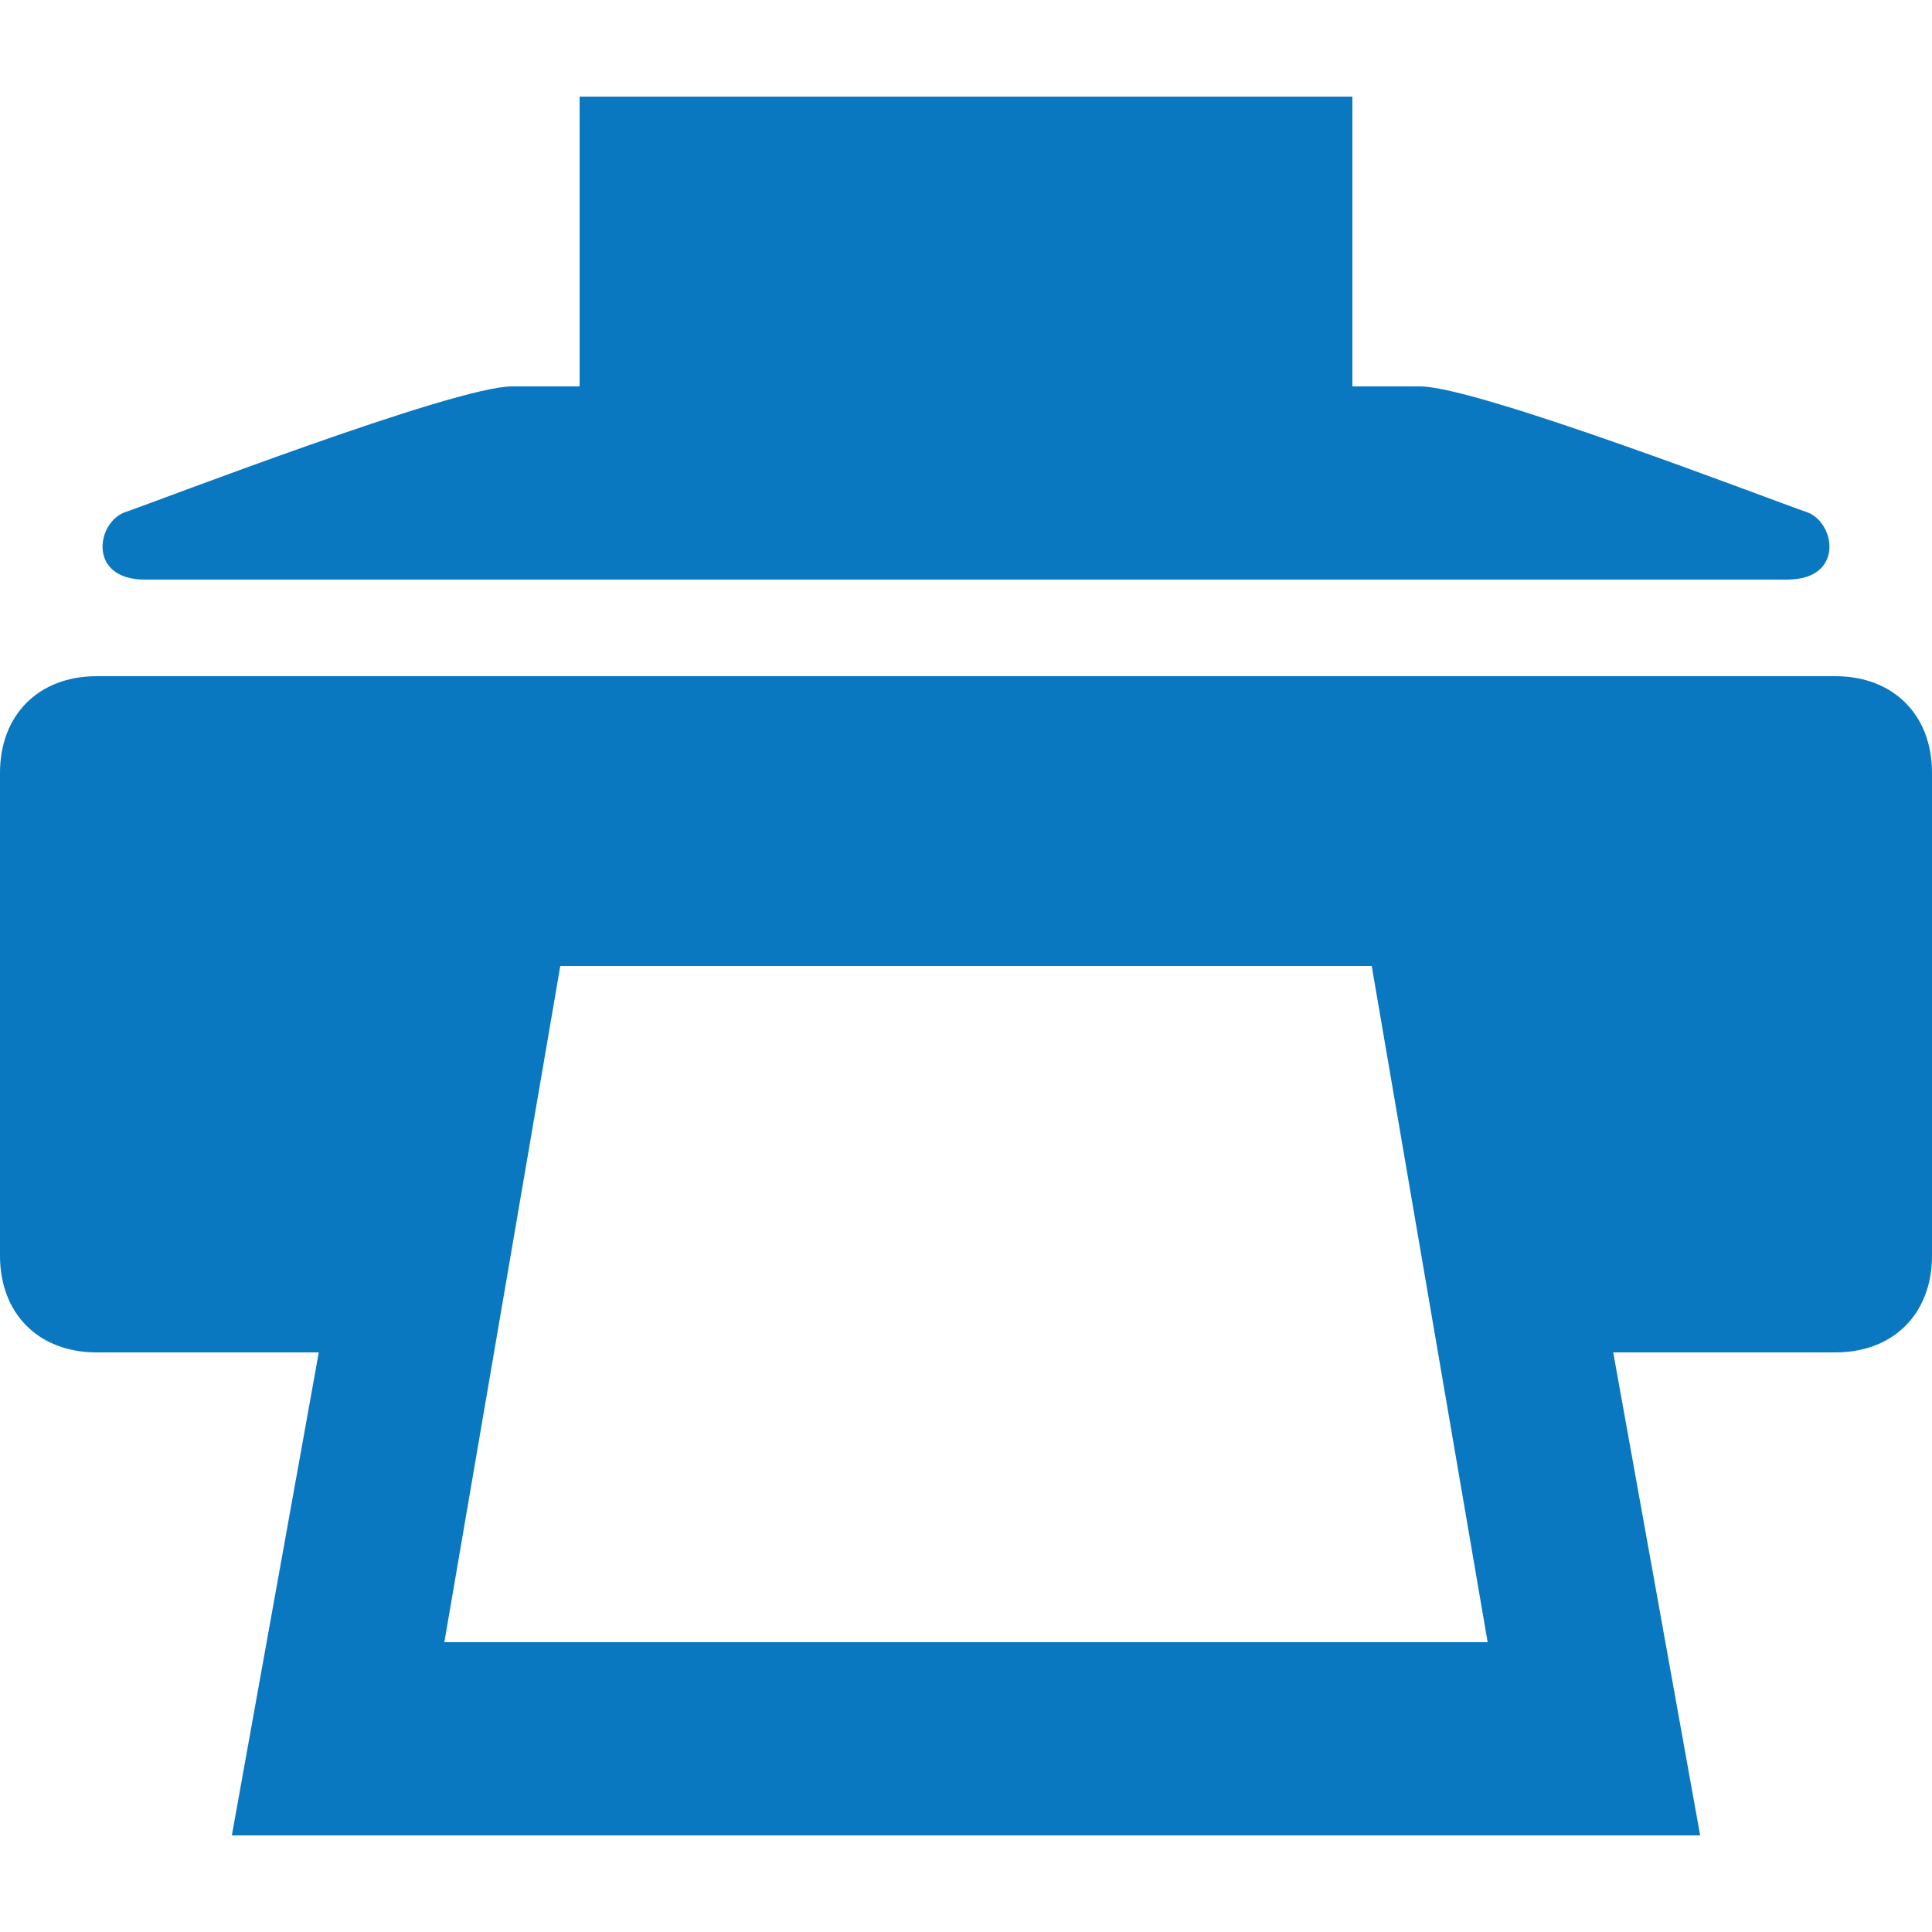<?xml version="1.0" encoding="utf-8"?>
<!-- Generator: Adobe Illustrator 25.3.1, SVG Export Plug-In . SVG Version: 6.00 Build 0)  -->
<svg version="1.1" id="圖層_1" xmlns="http://www.w3.org/2000/svg" xmlns:xlink="http://www.w3.org/1999/xlink" x="0px" y="0px"
	 viewBox="0 0 20 20" style="enable-background:new 0 0 20 20;" xml:space="preserve">
<style type="text/css">
	.st0{fill:#0978C1;}
</style>
<path class="st0" d="M1.5,6h17c0.6,0,0.5-0.6,0.2-0.7c-0.3-0.1-3.4-1.3-4-1.3H14V1H6v3H5.3c-0.6,0-3.7,1.2-4,1.3S0.9,6,1.5,6z M19,7
	H1C0.4,7,0,7.4,0,8v5c0,0.6,0.4,1,1,1h2.3l-0.9,5h15.2l-0.9-5H19c0.6,0,1-0.4,1-1V8C20,7.4,19.6,7,19,7z M4.6,17l1.2-7h8.4l1.2,7
	C15.4,17,4.6,17,4.6,17z"/>
</svg>

